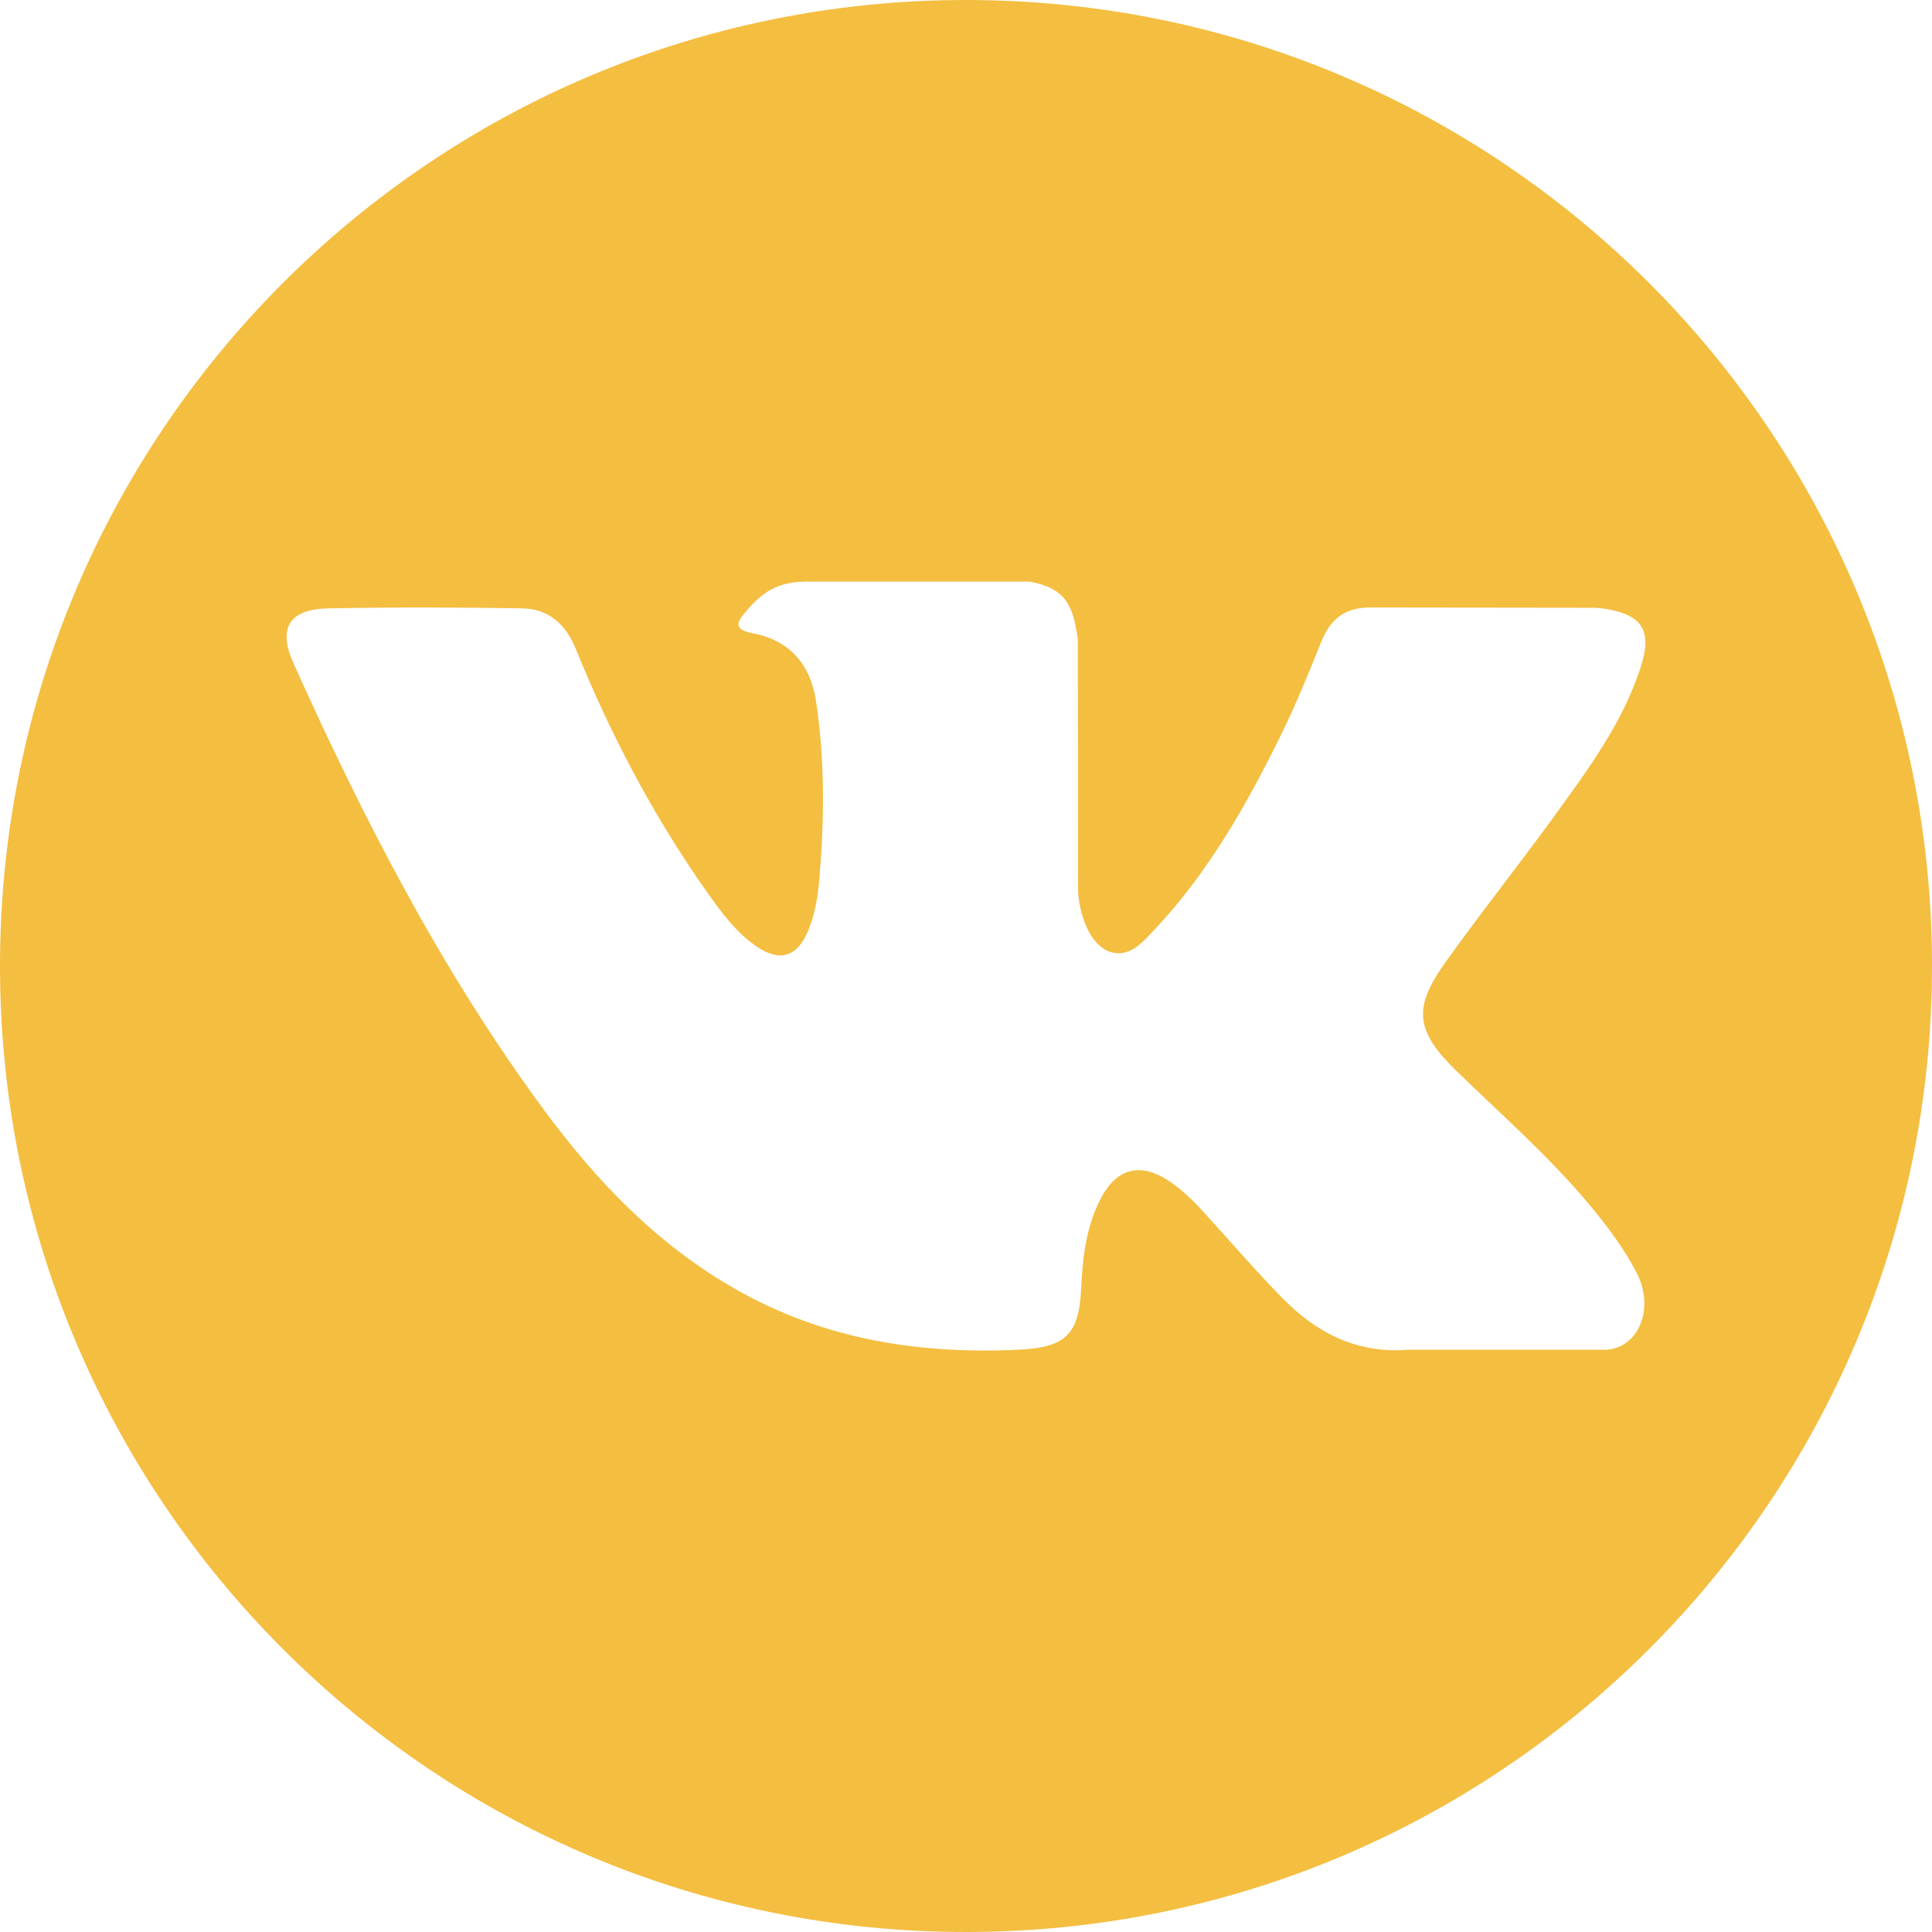 <?xml version="1.0" encoding="UTF-8"?> <svg xmlns="http://www.w3.org/2000/svg" width="297" height="297" viewBox="0 0 297 297" fill="none"><path d="M148.5 0C66.489 0 0 66.486 0 148.5C0 230.515 66.489 297 148.5 297C230.512 297 297 230.515 297 148.5C297 66.486 230.512 0 148.5 0ZM223.827 164.561C230.748 171.321 238.071 177.683 244.284 185.143C247.037 188.442 249.632 191.854 251.607 195.692C254.426 201.164 251.88 207.165 246.982 207.49L216.559 207.484C208.702 208.134 202.449 204.965 197.178 199.593C192.969 195.312 189.065 190.739 185.012 186.312C183.356 184.495 181.612 182.785 179.534 181.439C175.386 178.741 171.783 179.567 169.407 183.9C166.985 188.309 166.432 193.194 166.202 198.101C165.87 205.275 163.707 207.15 156.509 207.487C141.129 208.207 126.536 205.873 112.972 198.12C101.007 191.28 91.746 181.627 83.677 170.698C67.962 149.393 55.927 126.01 45.114 101.955C42.68 96.538 44.46 93.639 50.437 93.527C60.366 93.335 70.296 93.36 80.225 93.518C84.266 93.582 86.94 95.894 88.492 99.707C93.858 112.909 100.436 125.469 108.679 137.118C110.876 140.22 113.118 143.314 116.312 145.504C119.836 147.923 122.522 147.124 124.184 143.189C125.247 140.688 125.706 138.015 125.937 135.335C126.727 126.156 126.821 116.98 125.454 107.838C124.603 102.116 121.386 98.422 115.683 97.34C112.778 96.79 113.203 95.715 114.616 94.056C117.068 91.187 119.365 89.413 123.956 89.413L158.329 89.407C163.747 90.47 164.962 92.901 165.697 98.358L165.728 136.556C165.664 138.668 166.788 144.927 170.58 146.309C173.618 147.312 175.623 144.875 177.44 142.952C185.683 134.205 191.557 123.88 196.816 113.194C199.137 108.482 201.14 103.605 203.084 98.719C204.53 95.107 206.779 93.329 210.856 93.39L243.956 93.43C244.932 93.43 245.922 93.439 246.888 93.606C252.467 94.56 253.995 96.96 252.269 102.402C249.553 110.952 244.275 118.074 239.116 125.214C233.586 132.859 227.689 140.236 222.214 147.914C217.182 154.932 217.58 158.466 223.827 164.561Z" fill="#F4BE41"></path></svg> 